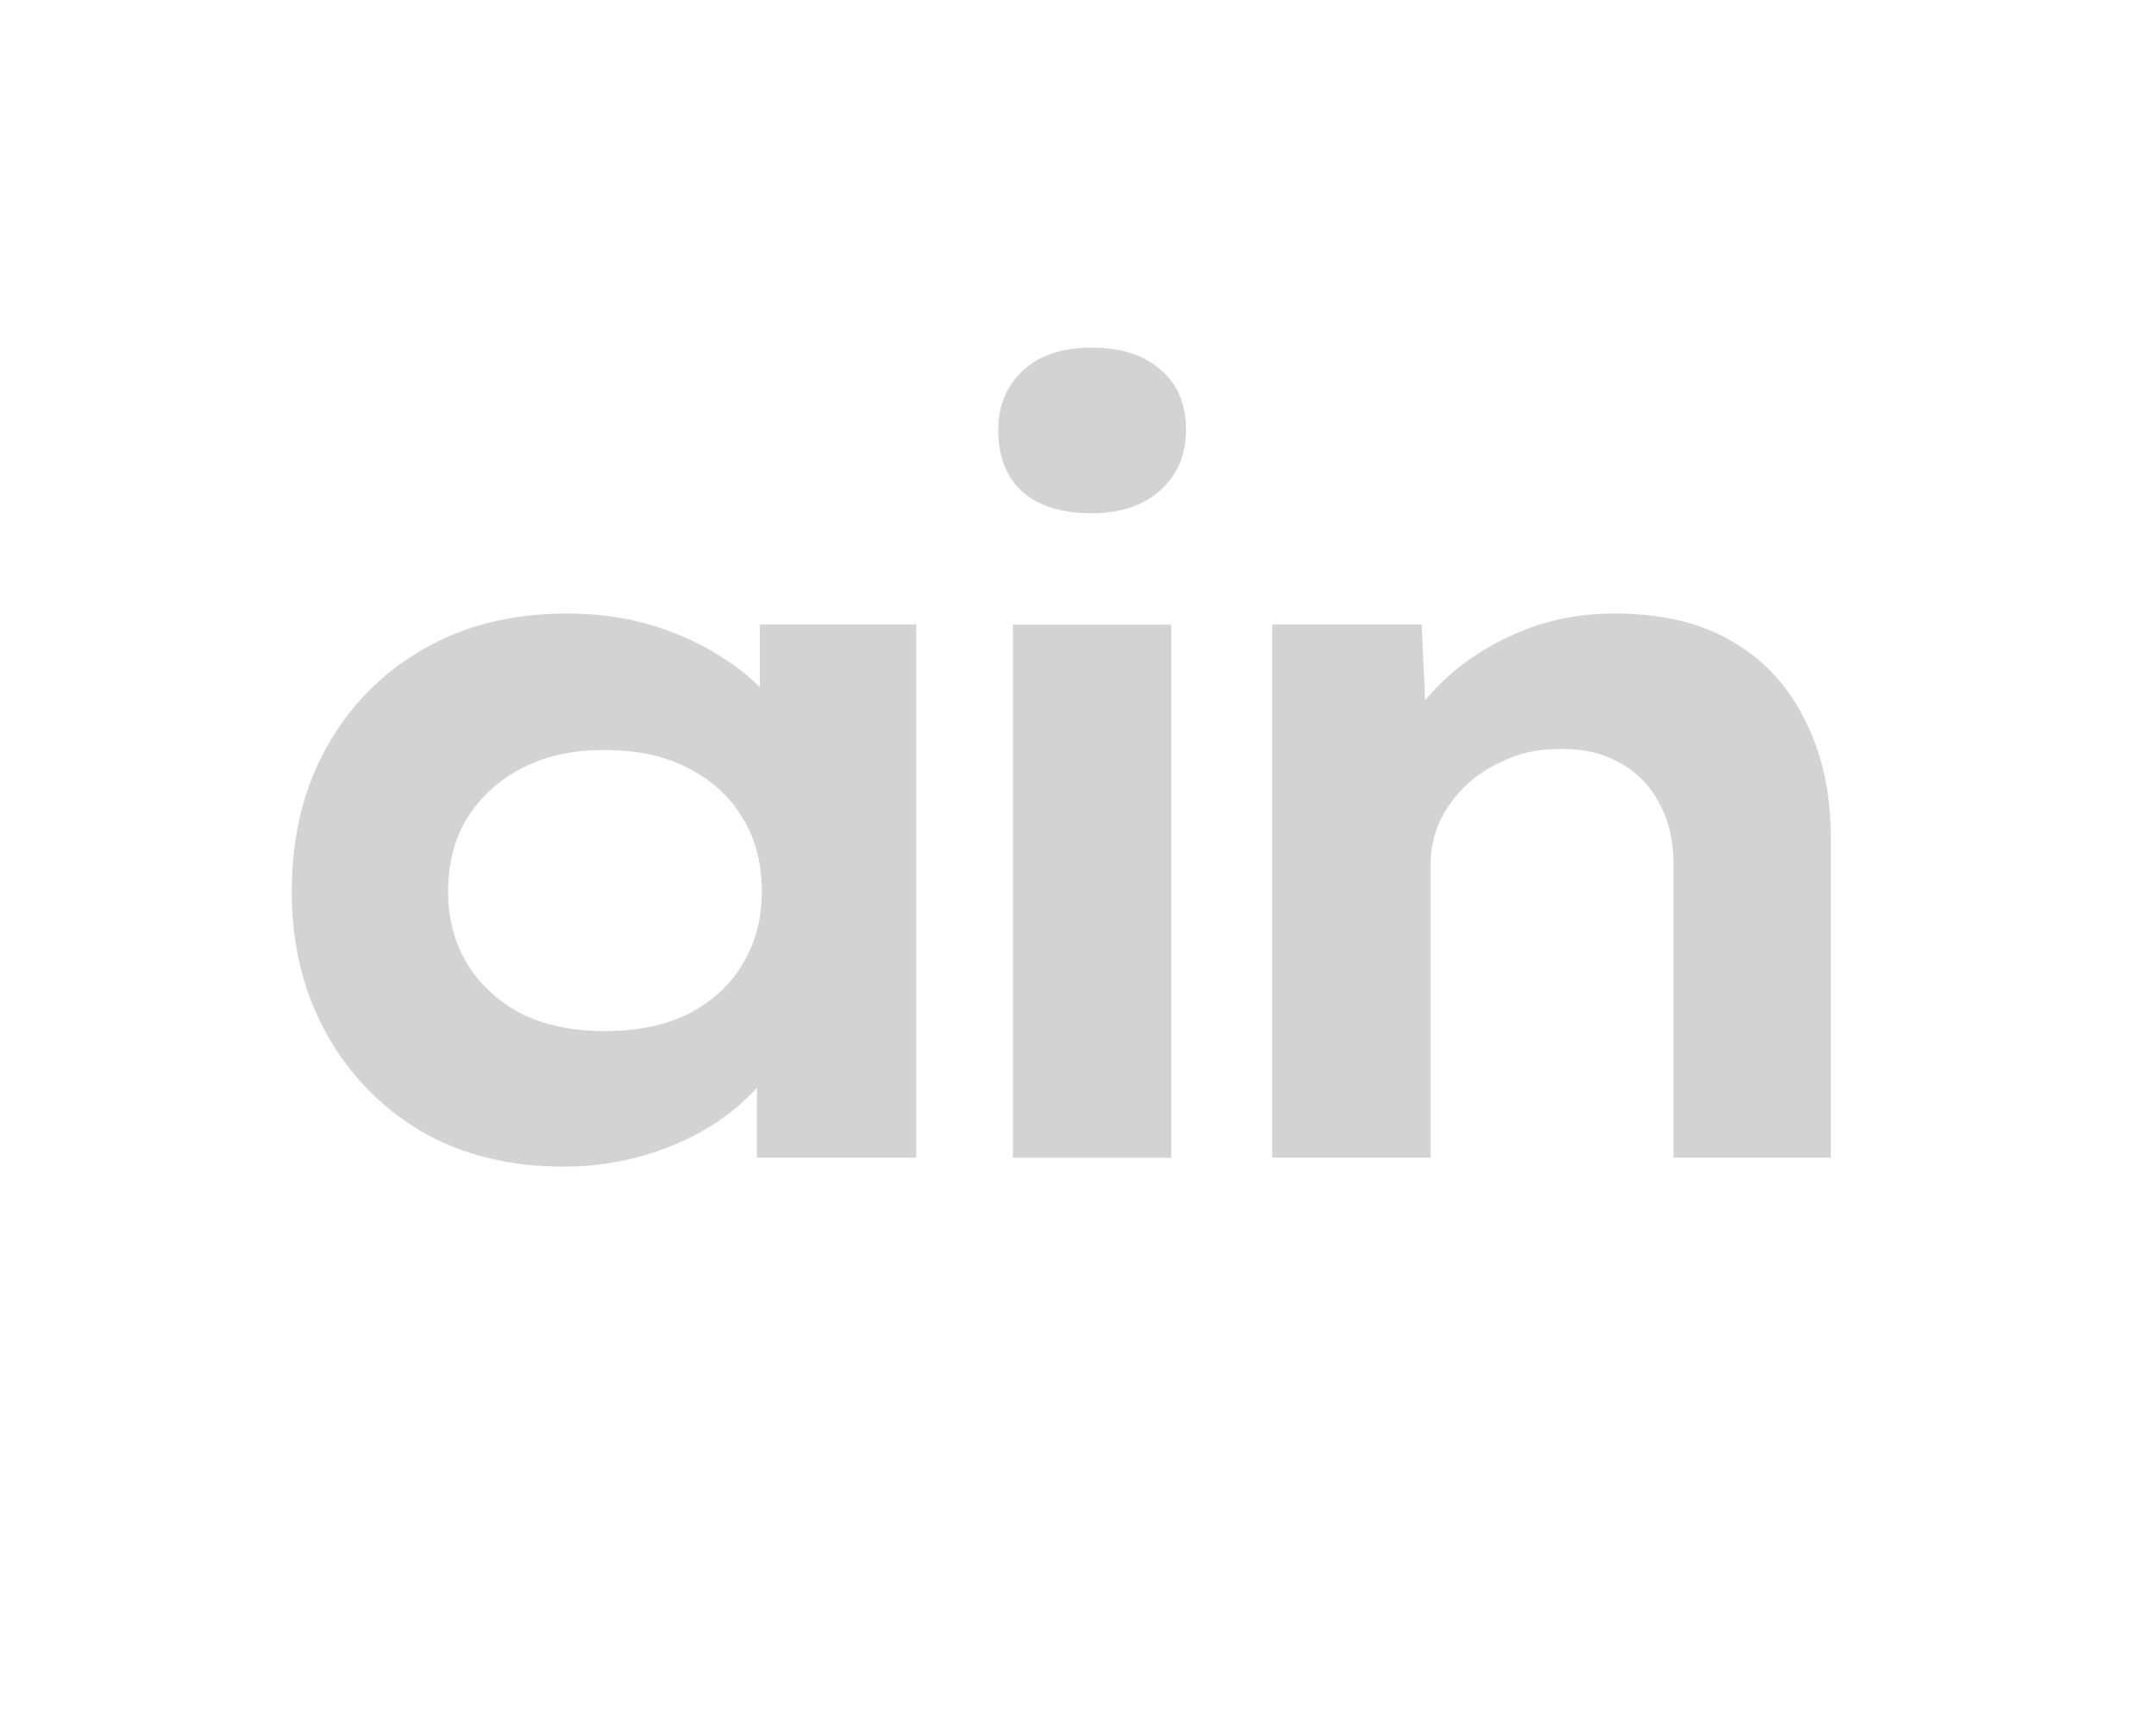 <?xml version="1.0" encoding="utf-8"?>
<svg width="70" height="56" viewBox="-4.672 -11.781 66.141 62.297" fill="none" xmlns="http://www.w3.org/2000/svg">
  <defs/>
  <path d="M35.414 30.024V10.774H40.813L41.026 15.487L39.605 15.886C39.913 14.919 40.446 14.024 41.204 13.203C41.985 12.357 42.932 11.68 44.045 11.173C45.182 10.641 46.425 10.375 47.775 10.375C49.48 10.375 50.901 10.713 52.037 11.39C53.198 12.067 54.074 13.021 54.666 14.254C55.282 15.463 55.589 16.864 55.589 18.459V30.024H49.906V19.402C49.906 18.556 49.728 17.819 49.373 17.191C49.042 16.562 48.556 16.079 47.917 15.741C47.301 15.402 46.579 15.245 45.75 15.269C45.04 15.269 44.401 15.402 43.832 15.668C43.264 15.91 42.767 16.236 42.34 16.647C41.938 17.058 41.63 17.505 41.417 17.988C41.227 18.471 41.133 18.955 41.133 19.438V30.024H38.291C37.462 30.024 36.811 30.024 36.338 30.024C35.864 30.024 35.556 30.024 35.414 30.024Z" fill="lightgrey"/>
  <path d="M26.048 30.03V10.779H31.767V30.03H26.048ZM28.89 6.755C27.824 6.755 26.996 6.501 26.404 5.994C25.812 5.462 25.516 4.713 25.516 3.746C25.516 2.876 25.812 2.163 26.404 1.607C26.996 1.051 27.824 0.773 28.89 0.773C29.956 0.773 30.784 1.039 31.376 1.571C31.992 2.079 32.3 2.804 32.3 3.746C32.3 4.64 31.992 5.366 31.376 5.921C30.761 6.477 29.932 6.755 28.89 6.755Z" fill="lightgrey"/>
  <path d="M9.803 30.351C7.862 30.351 6.157 29.928 4.689 29.082C3.22 28.212 2.072 27.027 1.243 25.529C0.414 24.03 0 22.326 0 20.417C0 18.459 0.414 16.731 1.243 15.233C2.096 13.71 3.256 12.526 4.724 11.68C6.216 10.81 7.956 10.375 9.946 10.375C11.059 10.375 12.089 10.52 13.036 10.81C13.983 11.1 14.824 11.487 15.558 11.97C16.292 12.429 16.884 12.949 17.334 13.529C17.807 14.109 18.103 14.689 18.222 15.269L16.907 15.342V10.774H22.555V30.024H16.801V24.985L18.009 25.239C17.914 25.867 17.63 26.483 17.156 27.088C16.683 27.692 16.079 28.248 15.345 28.755C14.611 29.239 13.77 29.625 12.823 29.916C11.876 30.206 10.869 30.351 9.803 30.351ZM11.295 25.456C12.479 25.456 13.486 25.251 14.315 24.84C15.167 24.405 15.818 23.813 16.268 23.064C16.742 22.29 16.979 21.408 16.979 20.417C16.979 19.378 16.742 18.484 16.268 17.734C15.818 16.985 15.167 16.393 14.315 15.958C13.486 15.523 12.479 15.305 11.295 15.305C10.159 15.305 9.164 15.523 8.312 15.958C7.483 16.393 6.832 16.985 6.358 17.734C5.884 18.484 5.648 19.378 5.648 20.417C5.648 21.408 5.884 22.29 6.358 23.064C6.832 23.813 7.483 24.405 8.312 24.84C9.164 25.251 10.159 25.456 11.295 25.456Z" fill="lightgrey"/>
</svg>